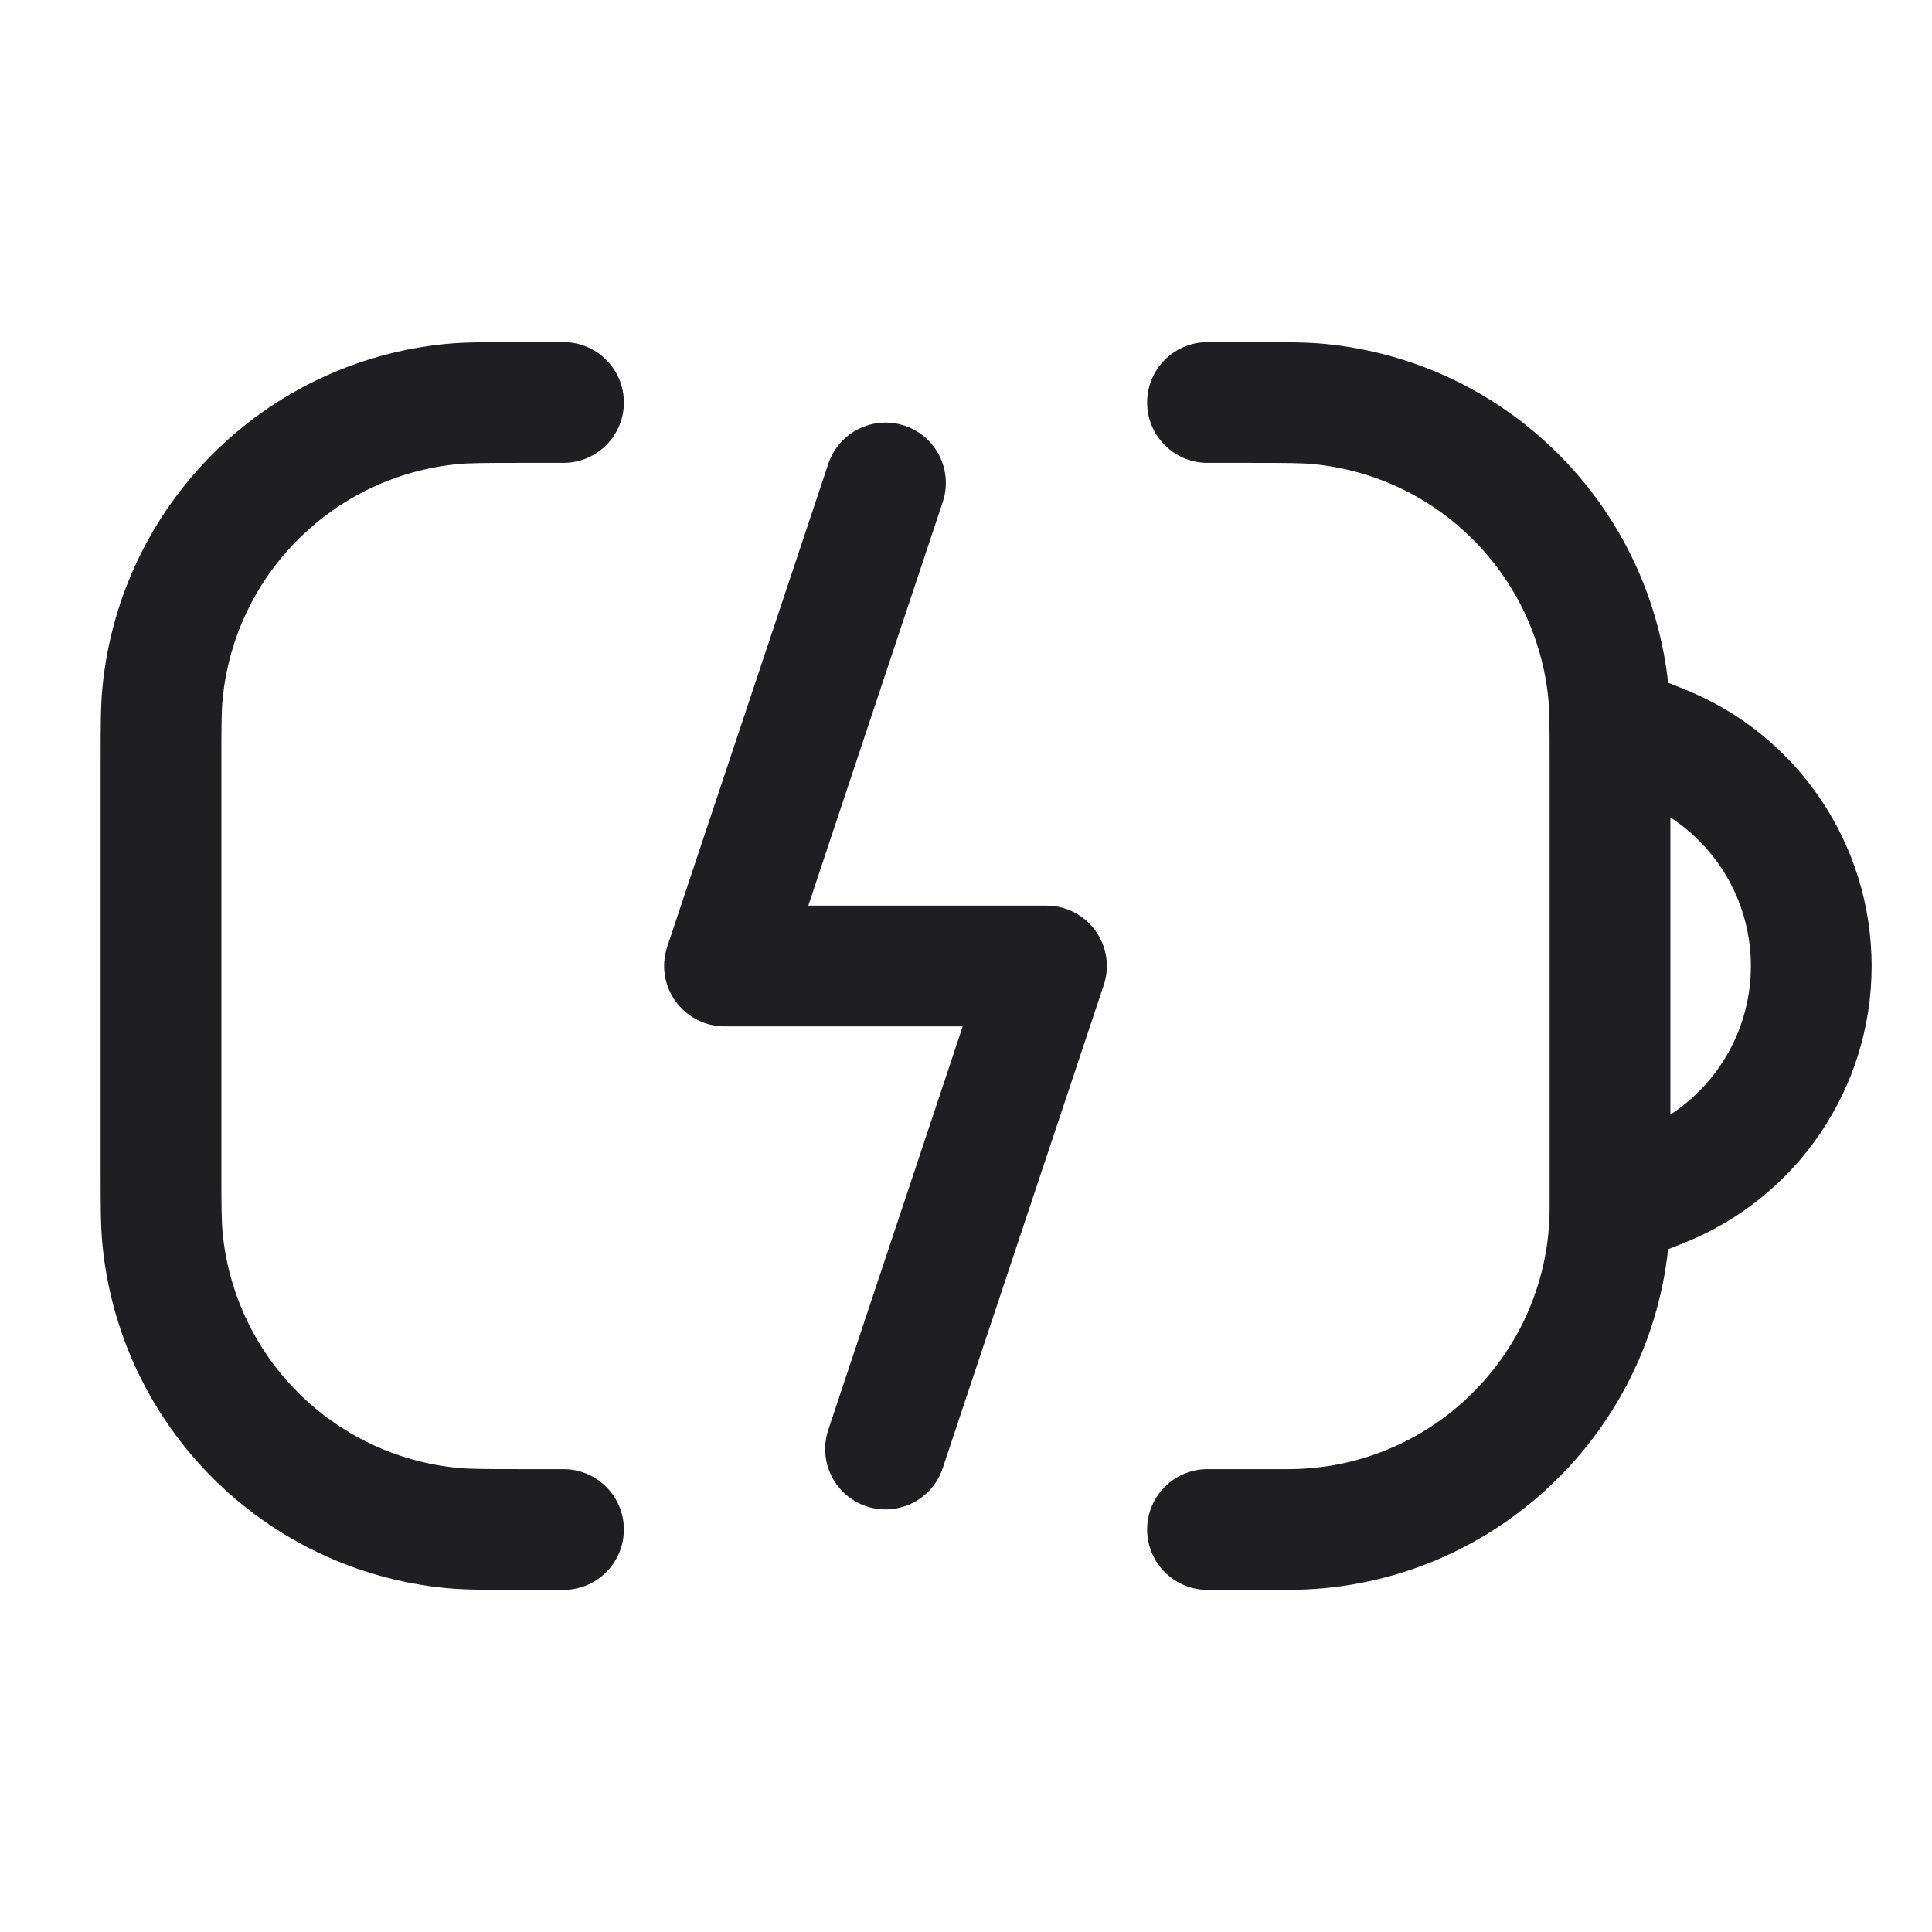 <svg width="24" height="24" viewBox="0 0 24 24" fill="none" xmlns="http://www.w3.org/2000/svg">
<path d="M6.452 4.25C6.034 4.25 5.767 4.25 5.534 4.273C3.279 4.495 1.495 6.279 1.273 8.534C1.25 8.767 1.25 9.034 1.25 9.452L1.25 14.548C1.25 14.966 1.25 15.233 1.273 15.466C1.495 17.721 3.279 19.505 5.534 19.727C5.767 19.75 6.034 19.75 6.452 19.75L7 19.75C7.414 19.75 7.75 19.414 7.75 19C7.75 18.586 7.414 18.25 7 18.25H6.5C6.018 18.25 5.831 18.249 5.681 18.234C4.138 18.082 2.918 16.862 2.766 15.319C2.751 15.169 2.75 14.982 2.75 14.5V9.5C2.75 9.018 2.751 8.831 2.766 8.681C2.918 7.138 4.138 5.918 5.681 5.766C5.831 5.751 6.018 5.75 6.5 5.75H7C7.414 5.75 7.75 5.414 7.75 5C7.75 4.586 7.414 4.25 7 4.25L6.452 4.25Z" fill="#1F1F21"/>
<path fill-rule="evenodd" clip-rule="evenodd" d="M15.5 5.75C15.982 5.75 16.169 5.751 16.319 5.766C17.862 5.918 19.082 7.138 19.234 8.681C19.249 8.831 19.25 9.018 19.25 9.5L19.25 15C19.25 16.795 17.795 18.25 16 18.25H15C14.586 18.25 14.25 18.586 14.25 19C14.25 19.414 14.586 19.75 15 19.75H16C18.448 19.75 20.463 17.898 20.722 15.519L20.922 15.439C22.328 14.877 23.25 13.515 23.25 12C23.25 10.485 22.328 9.123 20.922 8.561L20.722 8.481C20.477 6.251 18.703 4.493 16.466 4.273C16.233 4.25 15.966 4.25 15.548 4.25L15 4.25C14.586 4.25 14.25 4.586 14.25 5C14.25 5.414 14.586 5.75 15 5.75L15.5 5.75ZM21.75 12C21.75 12.754 21.366 13.445 20.75 13.846L20.75 10.154C21.366 10.555 21.75 11.246 21.75 12Z" fill="#1F1F21"/>
<path d="M11.711 6.237C11.842 5.844 11.63 5.419 11.237 5.288C10.844 5.158 10.419 5.37 10.289 5.763L8.288 11.763C8.212 11.992 8.251 12.243 8.392 12.438C8.533 12.634 8.759 12.75 9 12.75H11.959L10.289 17.763C10.158 18.156 10.37 18.581 10.763 18.712C11.156 18.843 11.581 18.63 11.711 18.237L13.711 12.237C13.788 12.008 13.749 11.757 13.608 11.562C13.467 11.366 13.241 11.25 13 11.25H10.041L11.711 6.237Z" fill="#1F1F21"/>
</svg>
